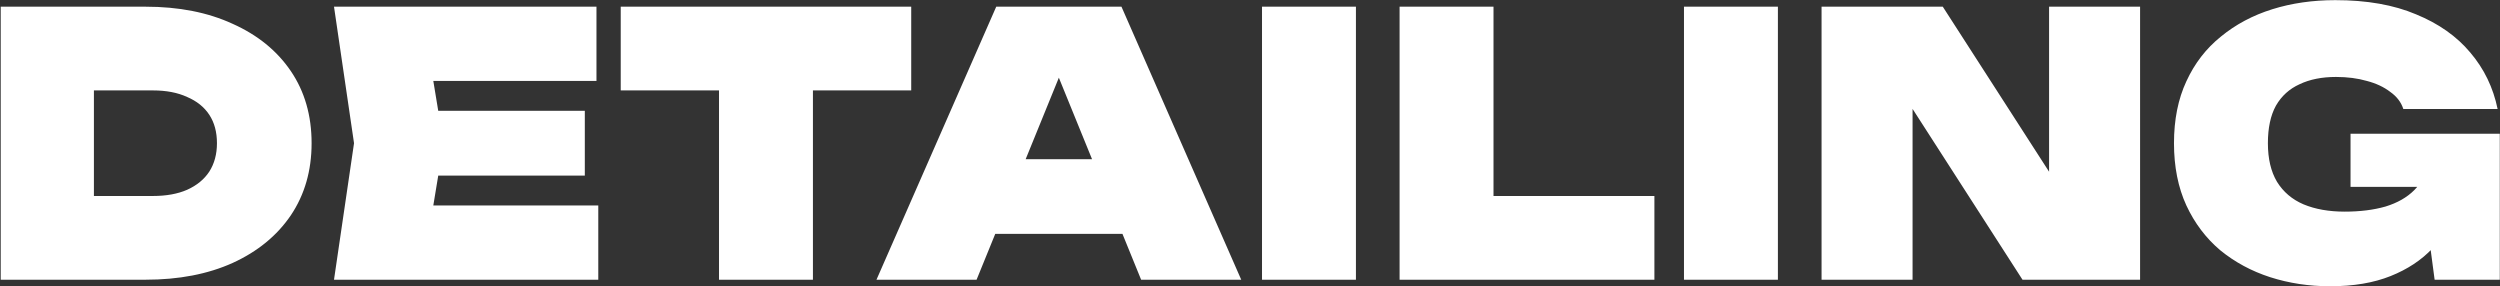 <?xml version="1.0" encoding="UTF-8"?> <svg xmlns="http://www.w3.org/2000/svg" width="1868" height="214" viewBox="0 0 1868 214" fill="none"><rect x="0" y="0" width="1868" height="214" fill="#333333" stroke="none"/><path d="M108.795 5C133.637 5 155.307 9.261 173.803 17.784C192.48 26.125 206.987 37.912 217.323 53.144C227.659 68.376 232.827 86.328 232.827 107C232.827 127.491 227.659 145.443 217.323 160.856C206.987 176.088 192.48 187.965 173.803 196.488C155.307 204.829 133.637 209 108.795 209H0.539V5H108.795ZM70.171 177.72L38.619 146.44H114.235C124.208 146.44 132.731 144.899 139.803 141.816C147.056 138.552 152.587 134.019 156.395 128.216C160.203 122.232 162.107 115.16 162.107 107C162.107 98.659 160.203 91.587 156.395 85.784C152.587 79.981 147.056 75.539 139.803 72.456C132.731 69.192 124.208 67.56 114.235 67.56H38.619L70.171 36.28V177.72ZM436.976 82.792V131.208H283.296V82.792H436.976ZM331.44 107L318.928 182.888L292.272 153.512H447.04V209H249.568L264.528 107L249.568 5H445.68V60.488H292.272L318.928 31.112L331.44 107ZM537.246 35.192H607.422V209H537.246V35.192ZM463.806 5H680.862V67.56H463.806V5ZM720.455 174.728V118.968H859.447V174.728H720.455ZM837.959 5L927.447 209H852.647L782.199 36.008H800.151L729.703 209H654.903L744.391 5H837.959ZM942.976 5H1013.15V209H942.976V5ZM1115.95 5V177.992L1084.4 146.44H1236.17V209H1045.77V5H1115.95ZM1258.27 5H1328.45V209H1258.27V5ZM1550.11 157.864L1531.07 162.488V5H1599.07V209H1511.21L1410.03 51.784L1429.07 47.16V209H1361.07V5H1451.65L1550.11 157.864ZM1843.9 120.872C1843.18 132.84 1840.64 144.445 1836.29 155.688C1832.12 166.749 1825.86 176.723 1817.52 185.608C1809.36 194.312 1798.93 201.203 1786.24 206.28C1773.54 211.357 1758.49 213.896 1741.09 213.896C1725.31 213.896 1710.35 211.629 1696.21 207.096C1682.24 202.563 1669.82 195.853 1658.94 186.968C1648.24 177.901 1639.81 166.749 1633.65 153.512C1627.48 140.093 1624.4 124.589 1624.4 107C1624.4 89.411 1627.48 73.997 1633.65 60.76C1639.81 47.341 1648.42 36.189 1659.49 27.304C1670.55 18.237 1683.33 11.437 1697.84 6.904C1712.34 2.371 1728.03 0.104 1744.89 0.104C1768.47 0.104 1788.6 3.64 1805.28 10.712C1822.14 17.603 1835.65 27.123 1845.81 39.272C1856.14 51.421 1862.94 65.475 1866.21 81.432H1795.76C1794.13 76.355 1790.86 72.093 1785.97 68.648C1781.25 65.021 1775.45 62.301 1768.56 60.488C1761.67 58.493 1753.96 57.496 1745.44 57.496C1734.92 57.496 1725.85 59.309 1718.24 62.936C1710.62 66.381 1704.73 71.731 1700.56 78.984C1696.57 86.237 1694.57 95.576 1694.57 107C1694.57 118.605 1696.84 128.216 1701.37 135.832C1706.09 143.448 1712.71 149.069 1721.23 152.696C1729.93 156.323 1740.18 158.136 1751.97 158.136C1763.39 158.136 1773.54 156.867 1782.43 154.328C1791.32 151.608 1798.48 147.528 1803.92 142.088C1809.54 136.467 1812.98 129.395 1814.25 120.872H1843.9ZM1756.32 139.64V99.928H1867.84V209H1819.15L1808.81 130.936L1821.05 139.64H1756.32Z" fill="white"></path></svg> 